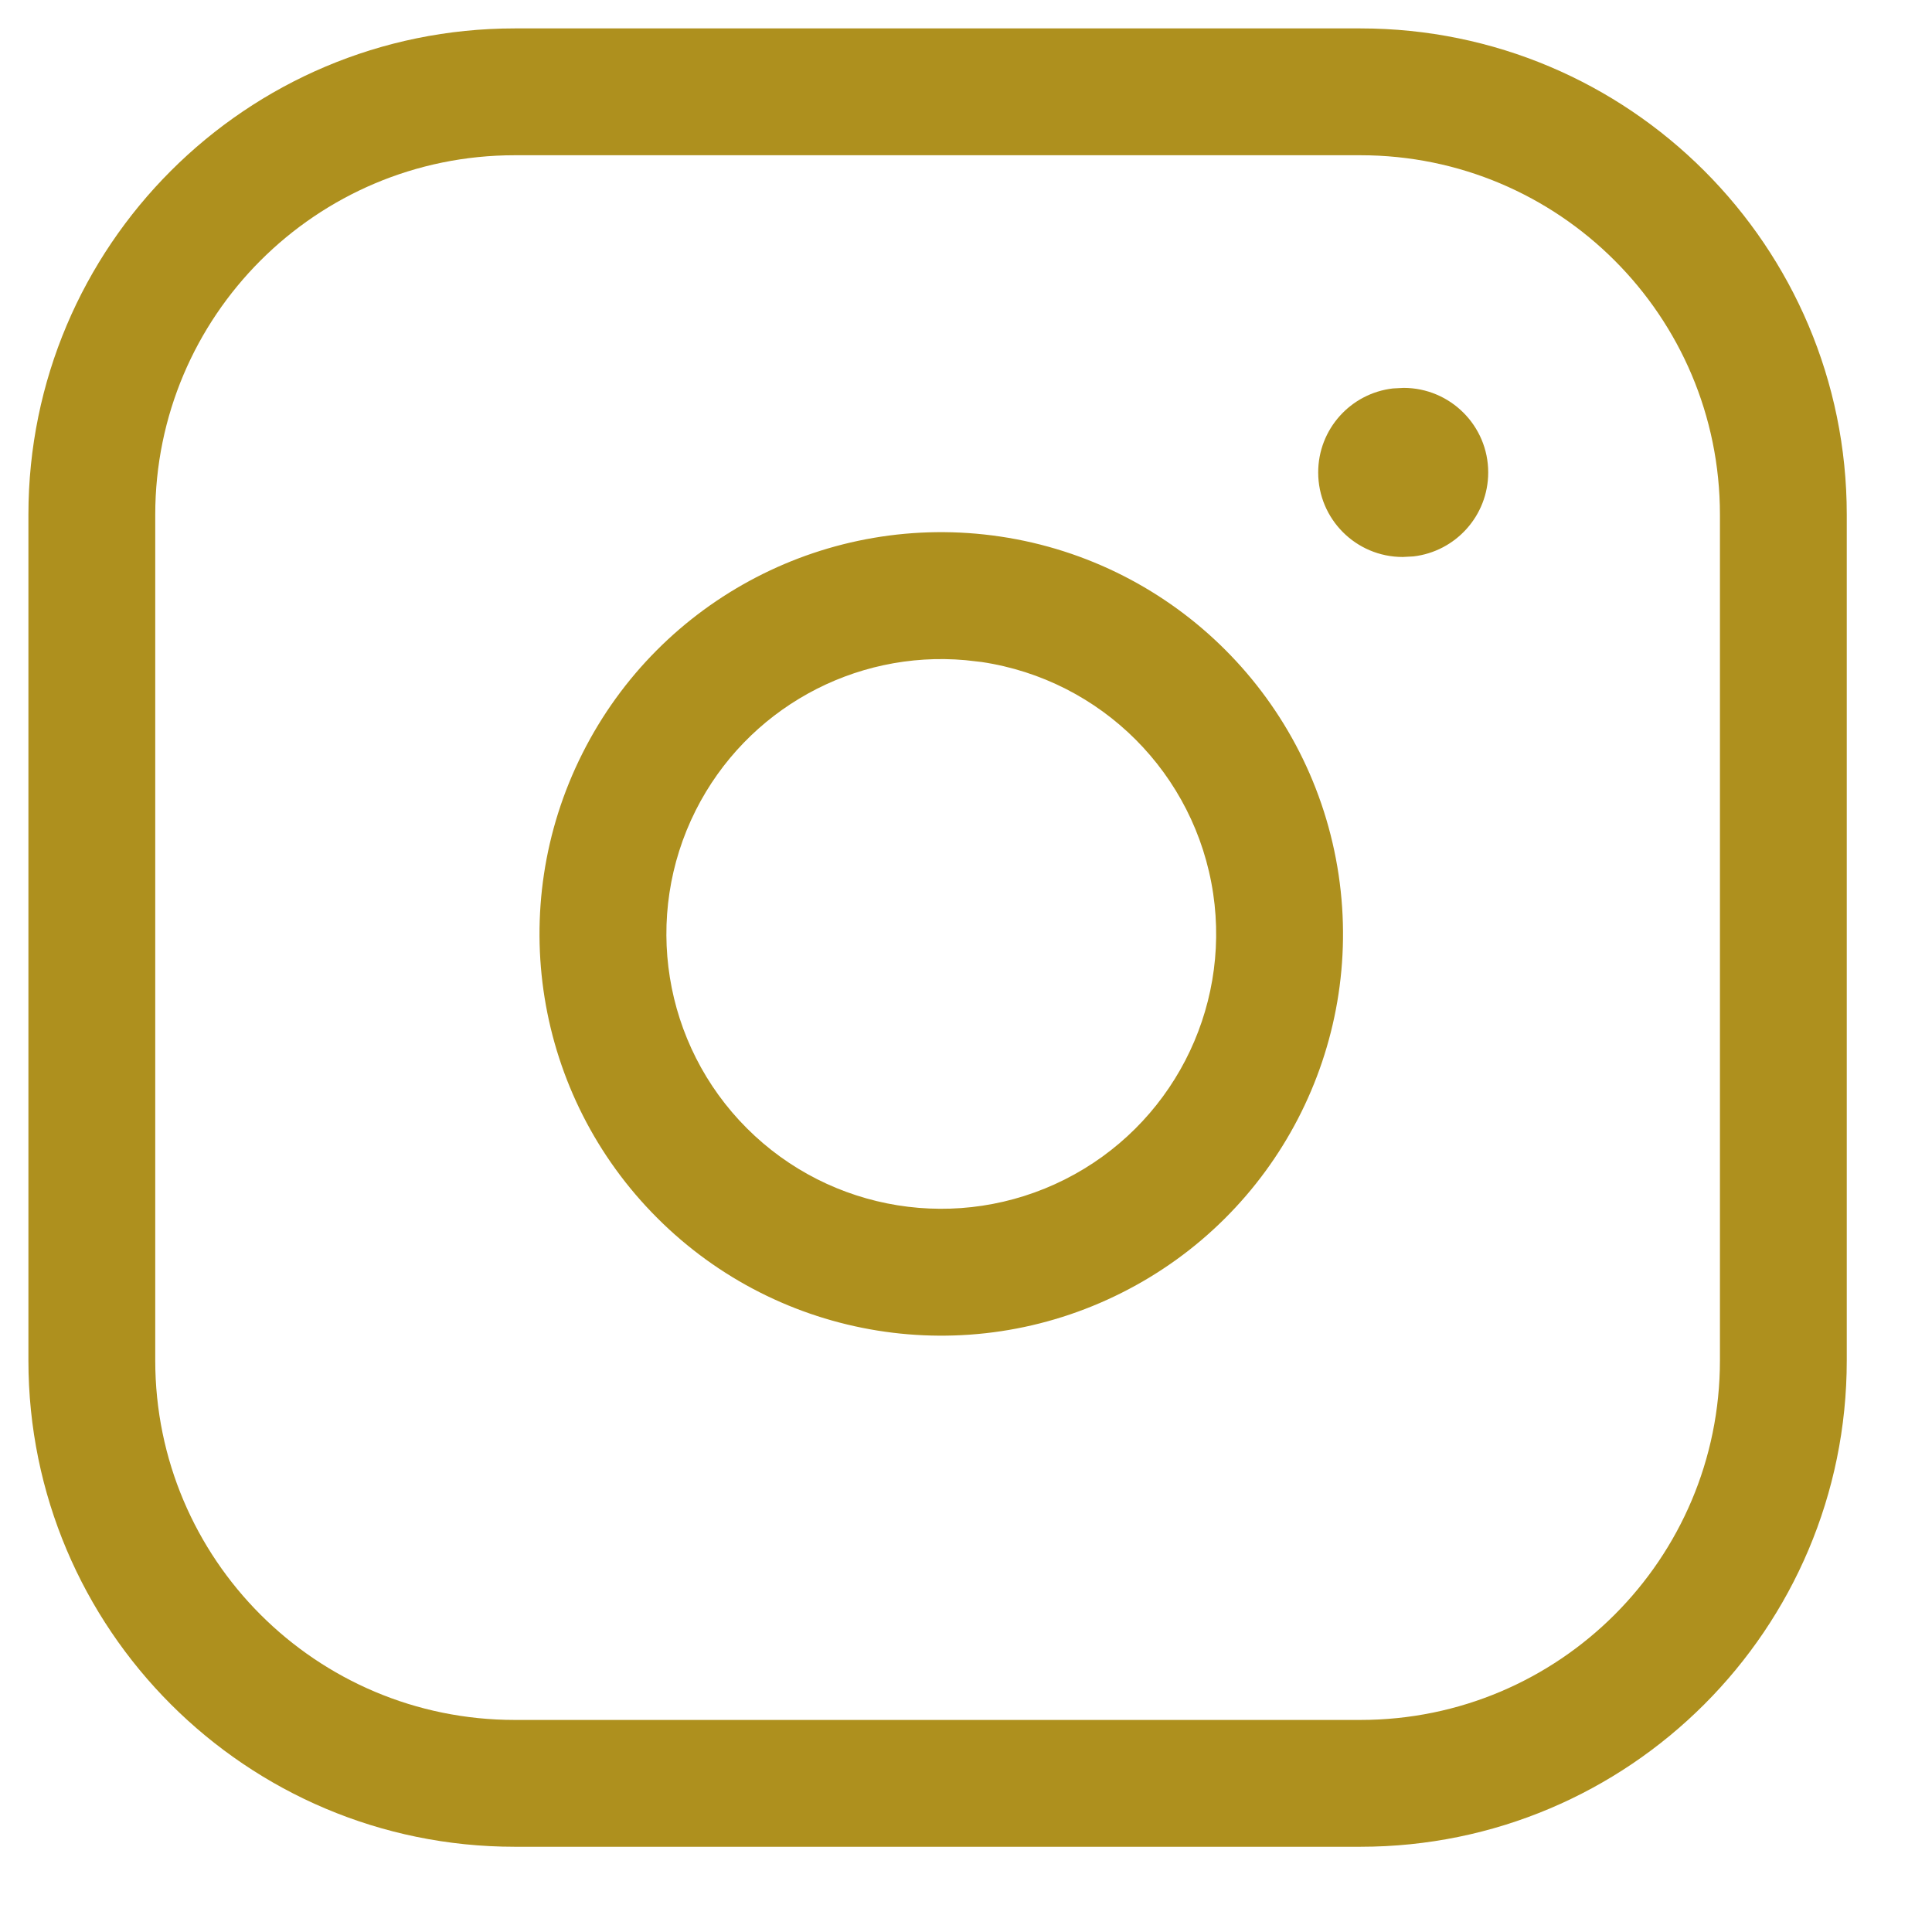 <?xml version="1.0" encoding="UTF-8"?>
<svg width="17px" height="17px" viewBox="0 0 17 17" version="1.1" xmlns="http://www.w3.org/2000/svg" xmlns:xlink="http://www.w3.org/1999/xlink">
    <!-- Generator: Sketch 63.1 (92452) - https://sketch.com -->
    <title>instagram</title>
    <desc>Created with Sketch.</desc>
    <g id="complete-site" stroke="none" stroke-width="1" fill="none" fill-rule="evenodd">
        <g id="HOMEPAGE-1920" transform="translate(-1404, -6561)" fill="#AE901E" fill-rule="nonzero">
            <g id="Group-5" transform="translate(0, 6330)">
                <g id="instagram" transform="translate(1404, 231)">
                    <path d="M11.971,0.25 C14.334,0.25 16.25,2.166 16.25,4.529 L16.25,4.529 L16.25,11.971 C16.25,14.334 14.334,16.25 11.971,16.25 L11.971,16.25 L4.529,16.25 C2.166,16.25 0.25,14.334 0.25,11.971 L0.25,11.971 L0.25,4.529 C0.25,2.166 2.166,0.25 4.529,0.25 L4.529,0.25 Z M11.971,1.366 L4.529,1.366 C2.782,1.366 1.366,2.782 1.366,4.529 L1.366,4.529 L1.366,11.971 C1.366,13.718 2.782,15.134 4.529,15.134 L4.529,15.134 L11.971,15.134 C13.718,15.134 15.134,13.718 15.134,11.971 L15.134,11.971 L15.134,4.529 C15.134,2.782 13.718,1.366 11.971,1.366 L11.971,1.366 Z M5.125,6.629 C5.81,5.266 7.292,4.497 8.801,4.721 C10.341,4.95 11.55,6.159 11.779,7.699 C12.003,9.208 11.234,10.69 9.871,11.375 C8.509,12.061 6.861,11.796 5.783,10.717 C4.704,9.639 4.439,7.991 5.125,6.629 Z M8.496,5.809 C7.514,5.721 6.57,6.241 6.122,7.13 C5.653,8.062 5.834,9.19 6.572,9.928 C7.31,10.666 8.438,10.847 9.37,10.378 C10.302,9.909 10.828,8.895 10.675,7.863 C10.518,6.809 9.691,5.982 8.637,5.825 L8.637,5.825 Z M12.35,3.413 C12.761,3.413 13.095,3.746 13.095,4.157 C13.095,4.539 12.807,4.853 12.437,4.896 L12.343,4.901 C11.932,4.901 11.599,4.568 11.599,4.157 C11.599,3.775 11.886,3.461 12.256,3.418 L12.35,3.413 Z" id="Combined-Shape"></path>
                </g>
            </g>
        </g>
    </g>
</svg>